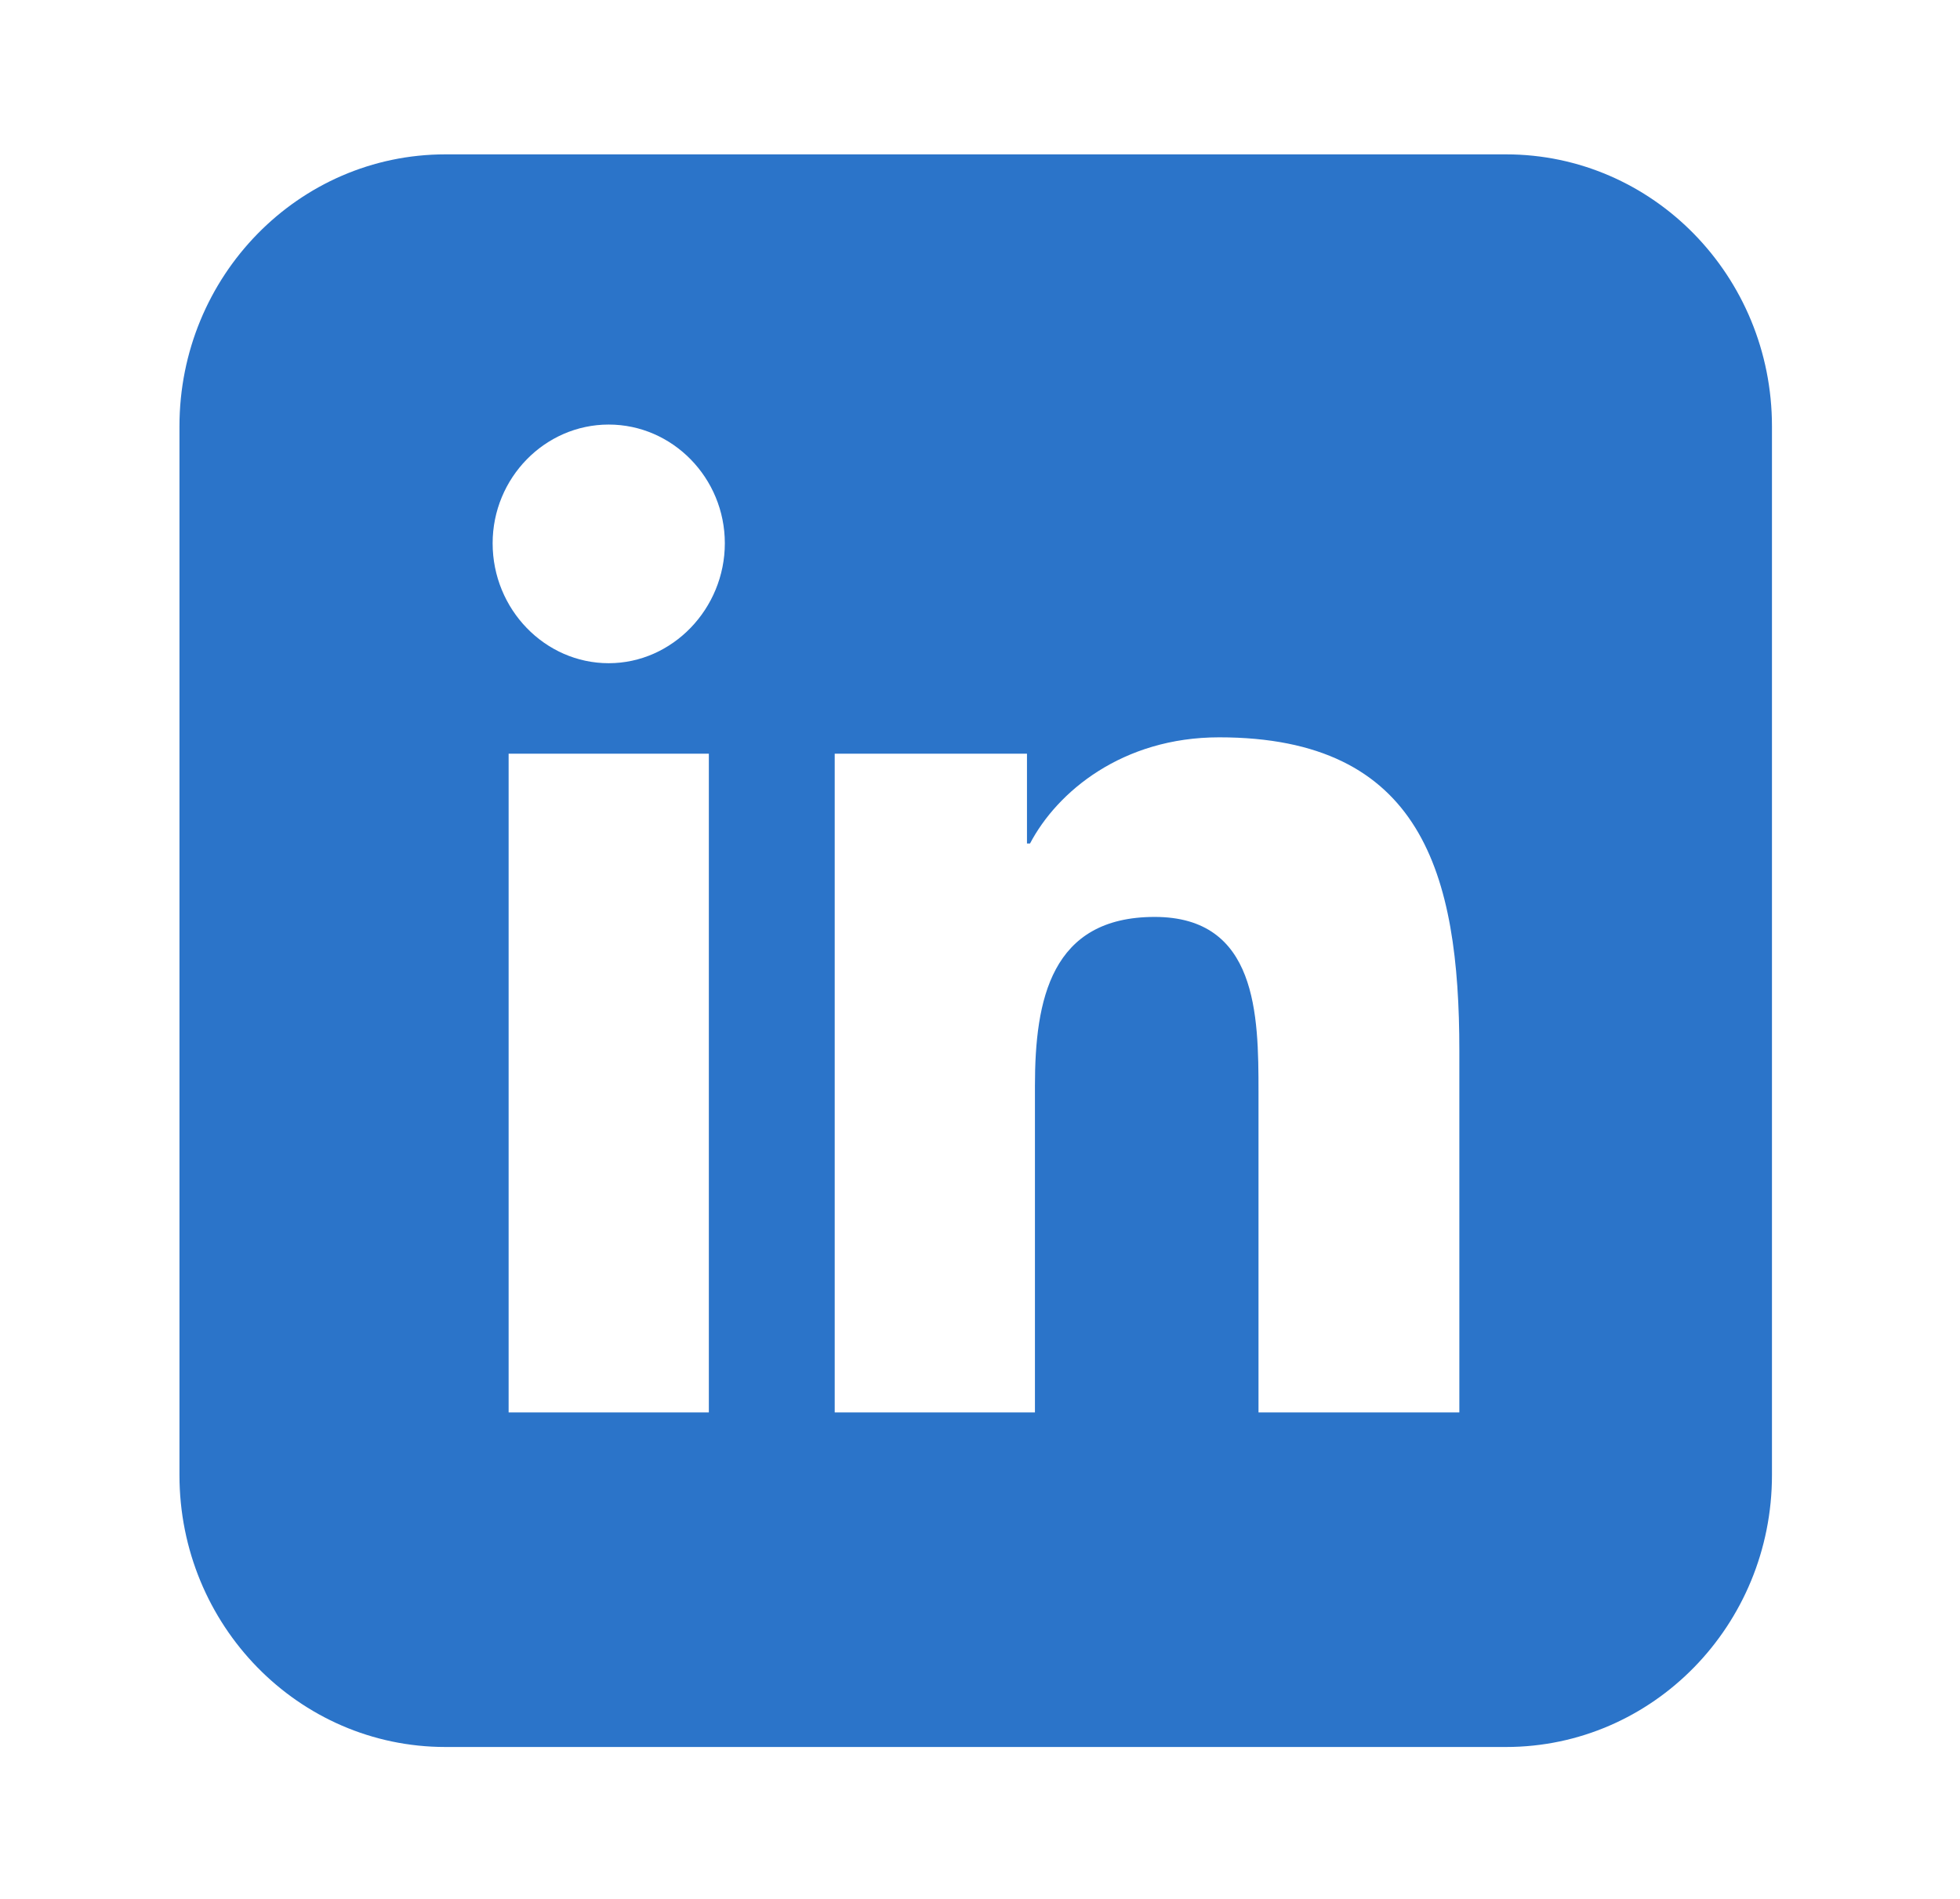 <svg width="32" height="31" viewBox="0 0 32 31" fill="none" xmlns="http://www.w3.org/2000/svg">
<g filter="url(#filter0_d_514_205)">
<path d="M24.588 2H7.272C4.874 2 2.93 3.988 2.93 6.439V23.561C2.93 26.012 4.874 28 7.272 28H24.588C26.986 28 28.93 26.012 28.93 23.561V6.439C28.93 3.988 26.986 2 24.588 2Z" fill="#2B74C9"/>
</g>
<path d="M11.573 23.058H8.304V12.304H11.573V23.058ZM9.938 10.827C8.896 10.827 8.043 9.946 8.043 8.869C8.043 7.803 8.896 6.931 9.938 6.931C10.981 6.931 11.834 7.803 11.834 8.869C11.834 9.935 10.981 10.827 9.938 10.827ZM23.806 23.058H20.547V17.82C20.547 16.569 20.527 14.969 18.852 14.969C17.158 14.969 16.897 16.323 16.897 17.727V23.058H13.628V12.304H16.767V13.77H16.817C17.258 12.929 18.321 12.037 19.905 12.037C23.214 12.037 23.826 14.262 23.826 17.153V23.058H23.806Z" fill="white"/>
<defs>
<filter id="filter0_d_514_205" x="0.79" y="0.38" width="30.28" height="30.28" filterUnits="userSpaceOnUse" color-interpolation-filters="sRGB">
<feFlood flood-opacity="0" result="BackgroundImageFix"/>
<feColorMatrix in="SourceAlpha" type="matrix" values="0 0 0 0 0 0 0 0 0 0 0 0 0 0 0 0 0 0 127 0" result="hardAlpha"/>
<feOffset dy="0.52"/>
<feGaussianBlur stdDeviation="1.07"/>
<feColorMatrix type="matrix" values="0 0 0 0 0.259 0 0 0 0 0.157 0 0 0 0 0.31 0 0 0 0.2 0"/>
<feBlend mode="normal" in2="BackgroundImageFix" result="effect1_dropShadow_514_205"/>
<feBlend mode="normal" in="SourceGraphic" in2="effect1_dropShadow_514_205" result="shape"/>
</filter>
</defs>
</svg>
